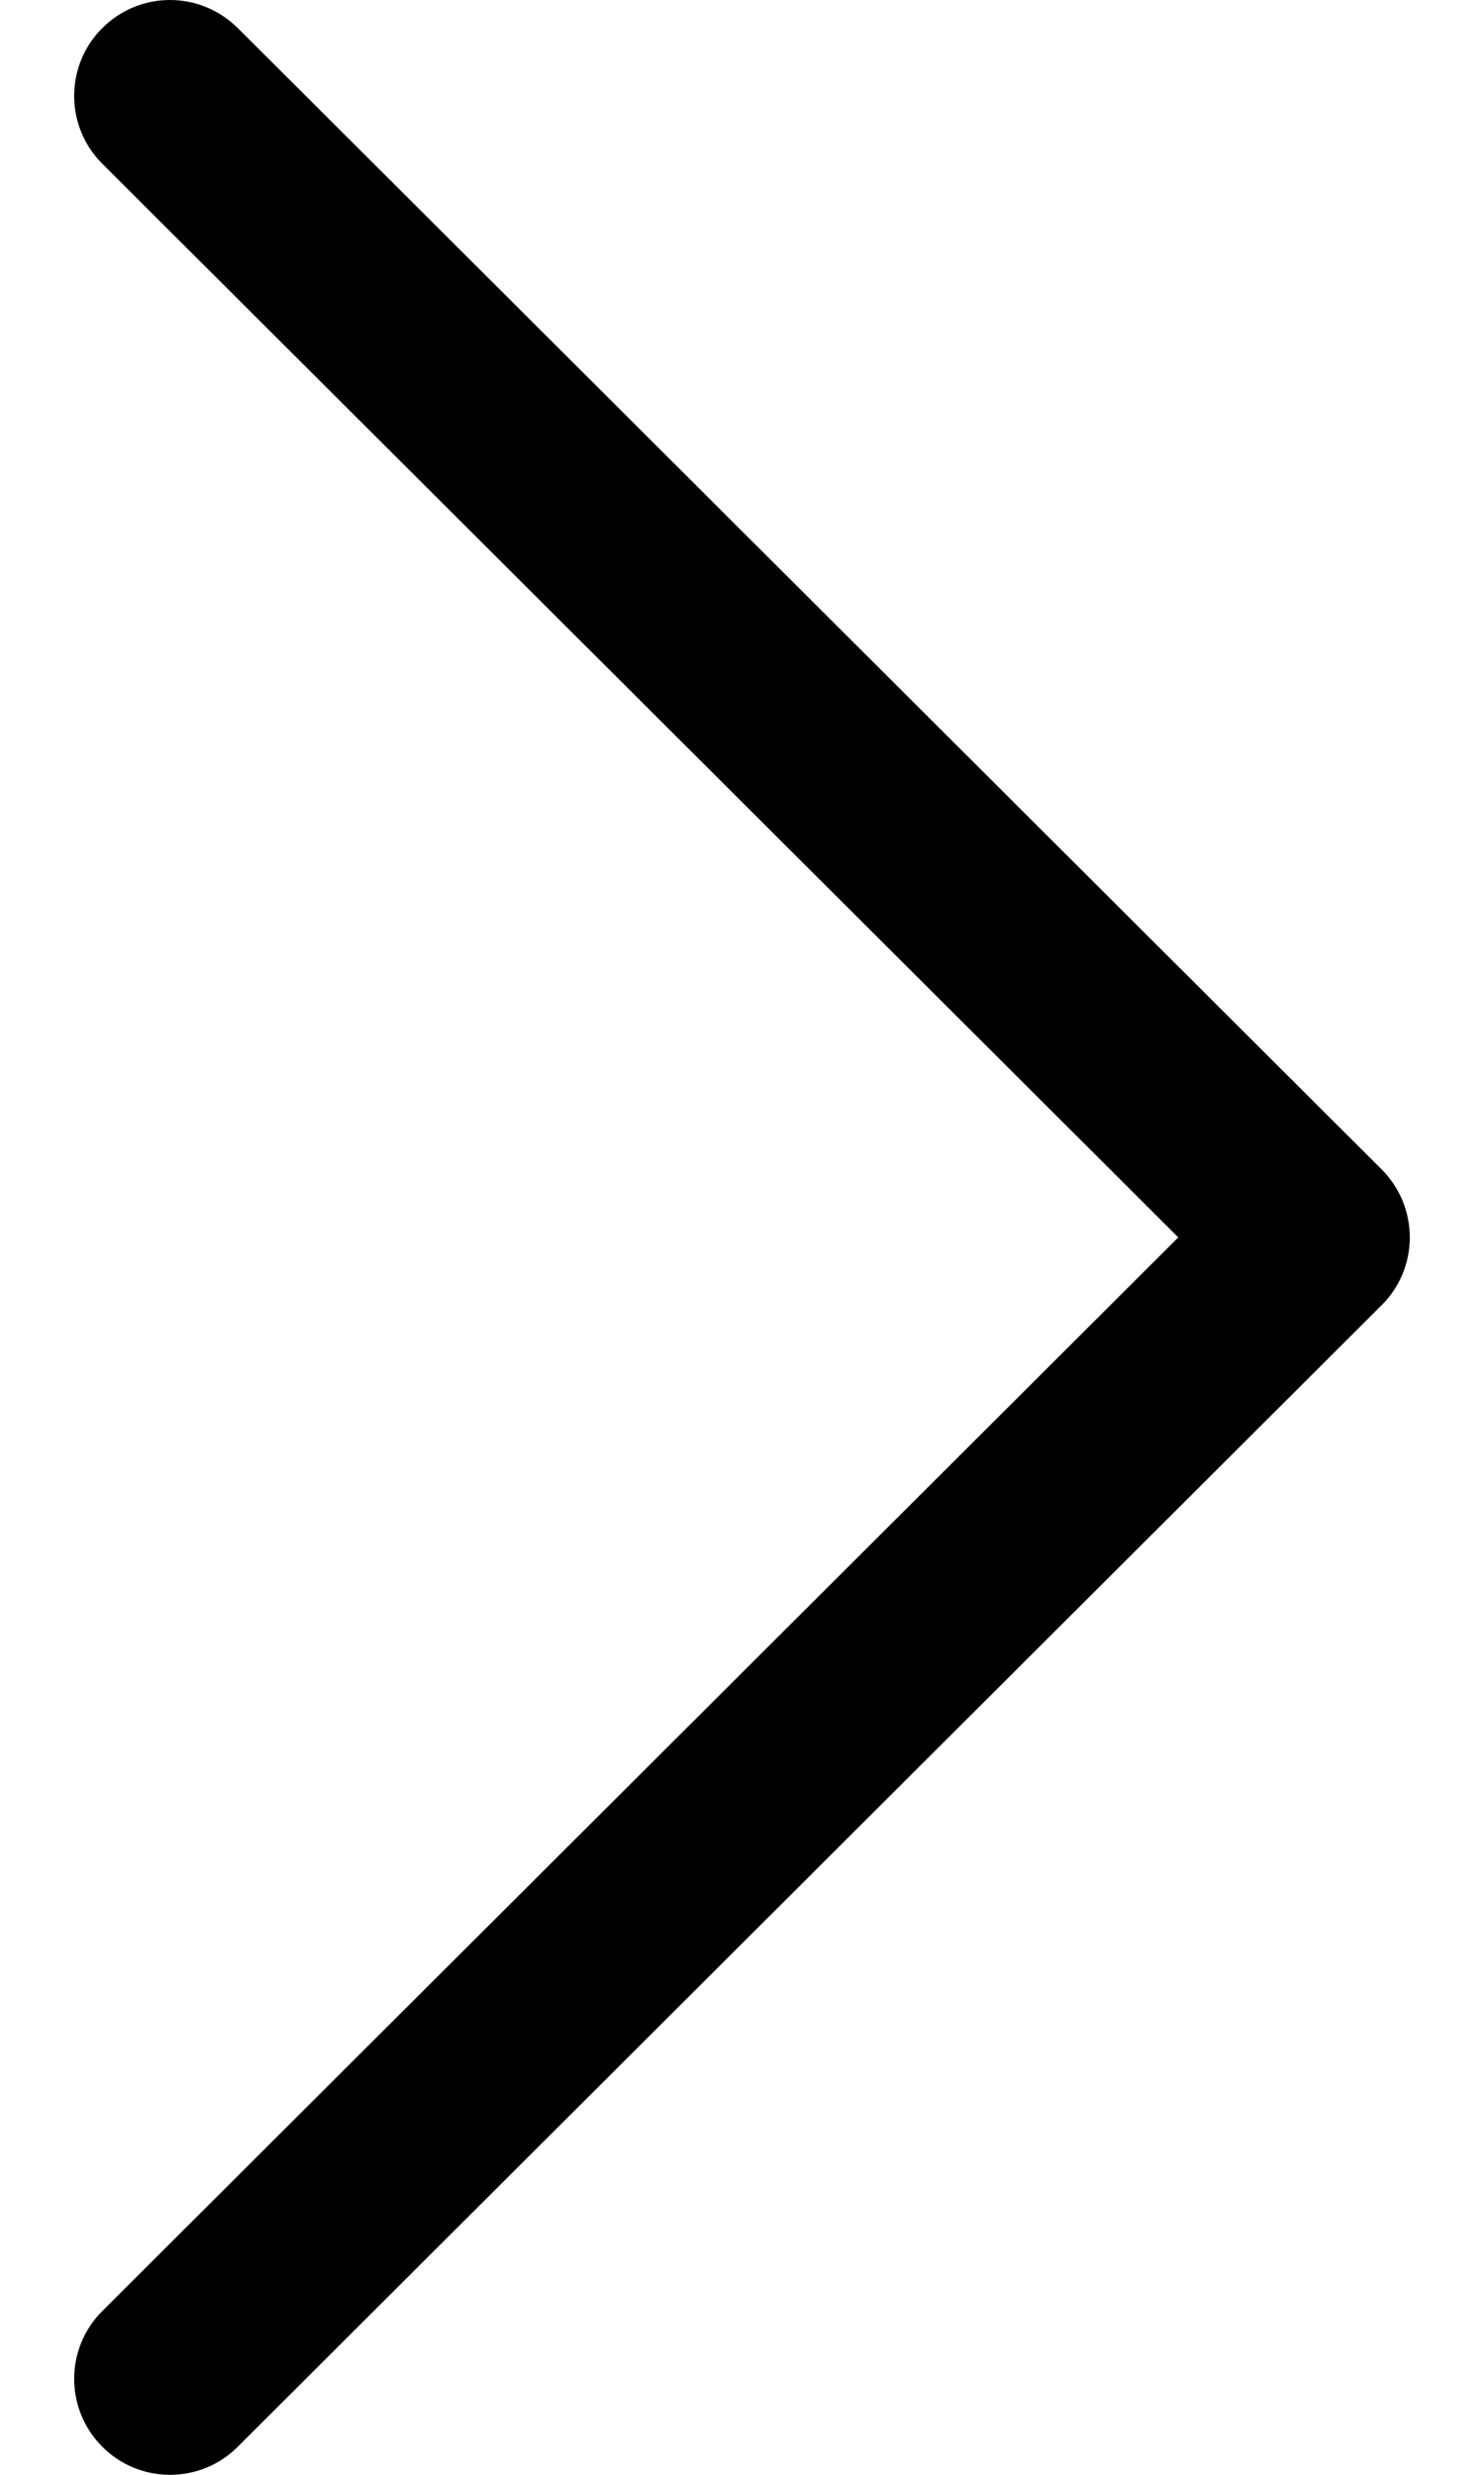 <svg width="6" height="10" viewBox="0 0 6 10" fill="none" xmlns="http://www.w3.org/2000/svg">
<path d="M5.586 5.274L0.961 9.887C0.81 10.038 0.564 10.038 0.413 9.886C0.262 9.734 0.262 9.489 0.414 9.338L4.764 5L0.414 0.662C0.262 0.511 0.262 0.265 0.413 0.114C0.489 0.038 0.588 -0 0.687 -0C0.786 -0 0.885 0.038 0.961 0.113L5.586 4.725C5.659 4.798 5.7 4.897 5.7 5C5.7 5.103 5.659 5.202 5.586 5.274Z" fill="black"/>
</svg>
